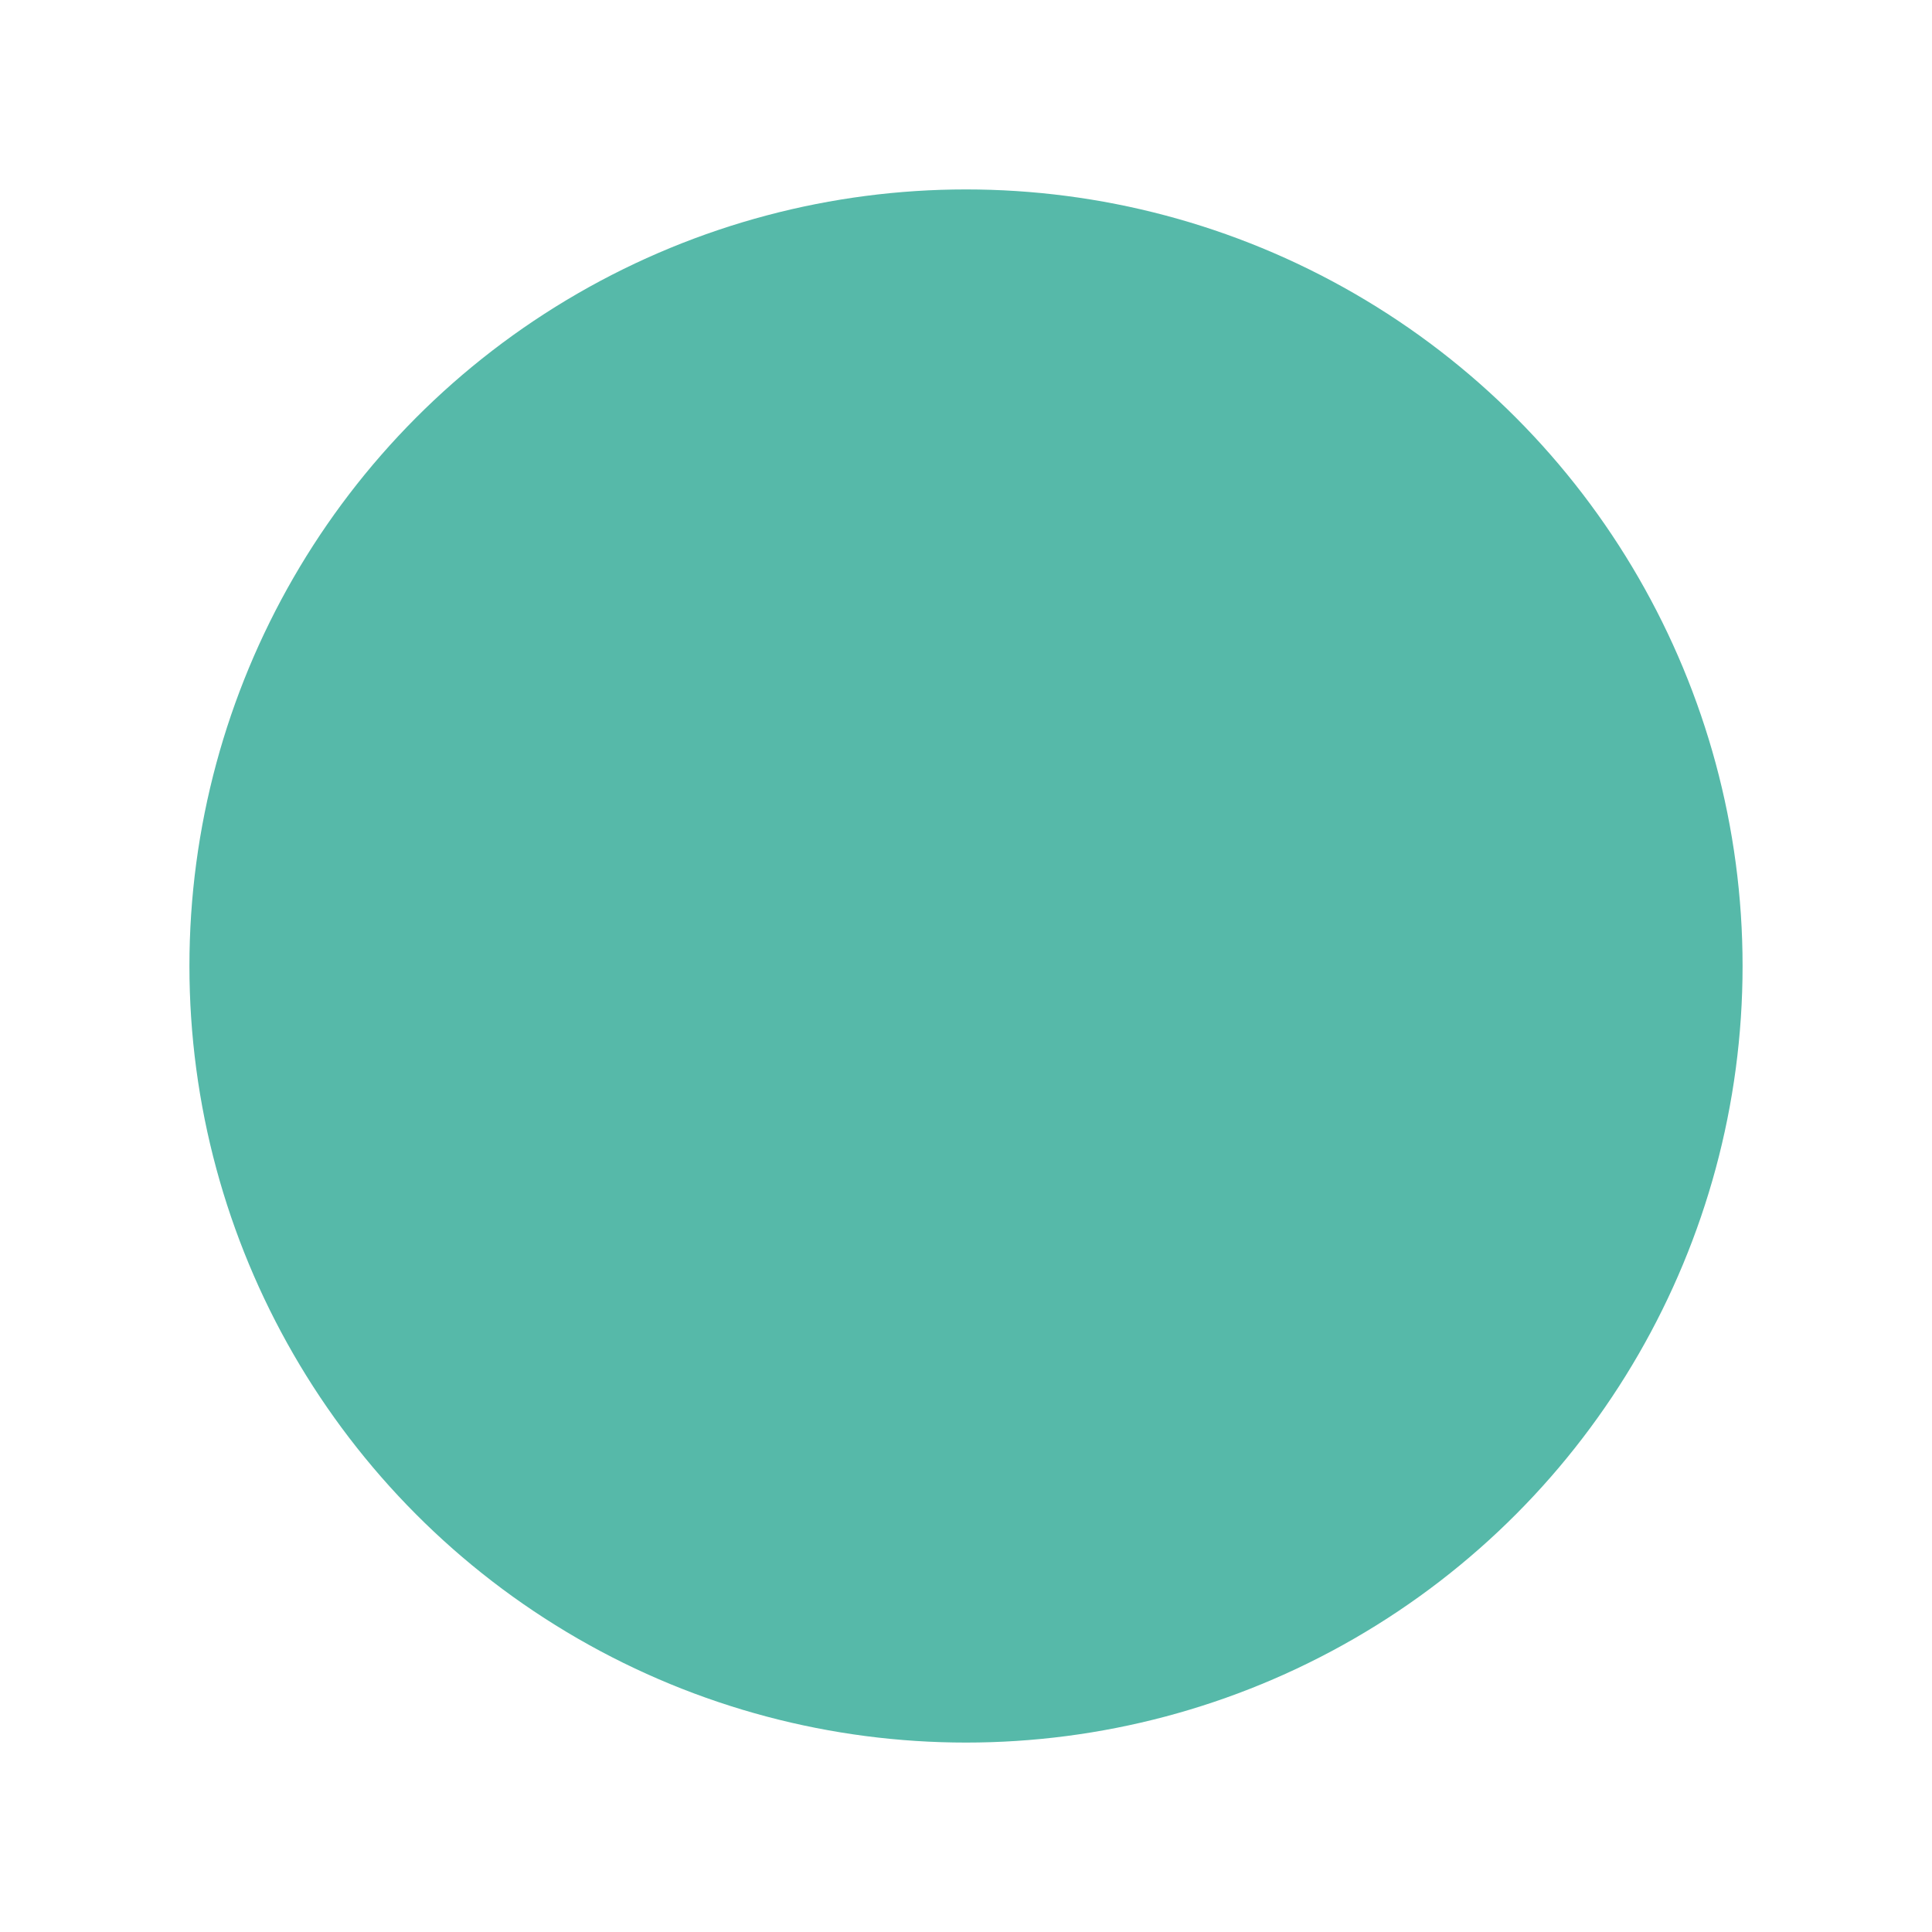 <?xml version="1.0" encoding="UTF-8"?>
<svg id="SvgjsSvg1368" xmlns="http://www.w3.org/2000/svg" version="1.1" xmlns:xlink="http://www.w3.org/1999/xlink" viewBox="0 0 256 256">
  <!-- Generator: Adobe Illustrator 29.3.1, SVG Export Plug-In . SVG Version: 2.1.0 Build 151)  -->
  <defs>
    <style>
      .st0 {
        fill: #56b9a9;
      }
    </style>
  </defs>
  <circle class="st0" cx="128" cy="128" r="102.9"/>
</svg>